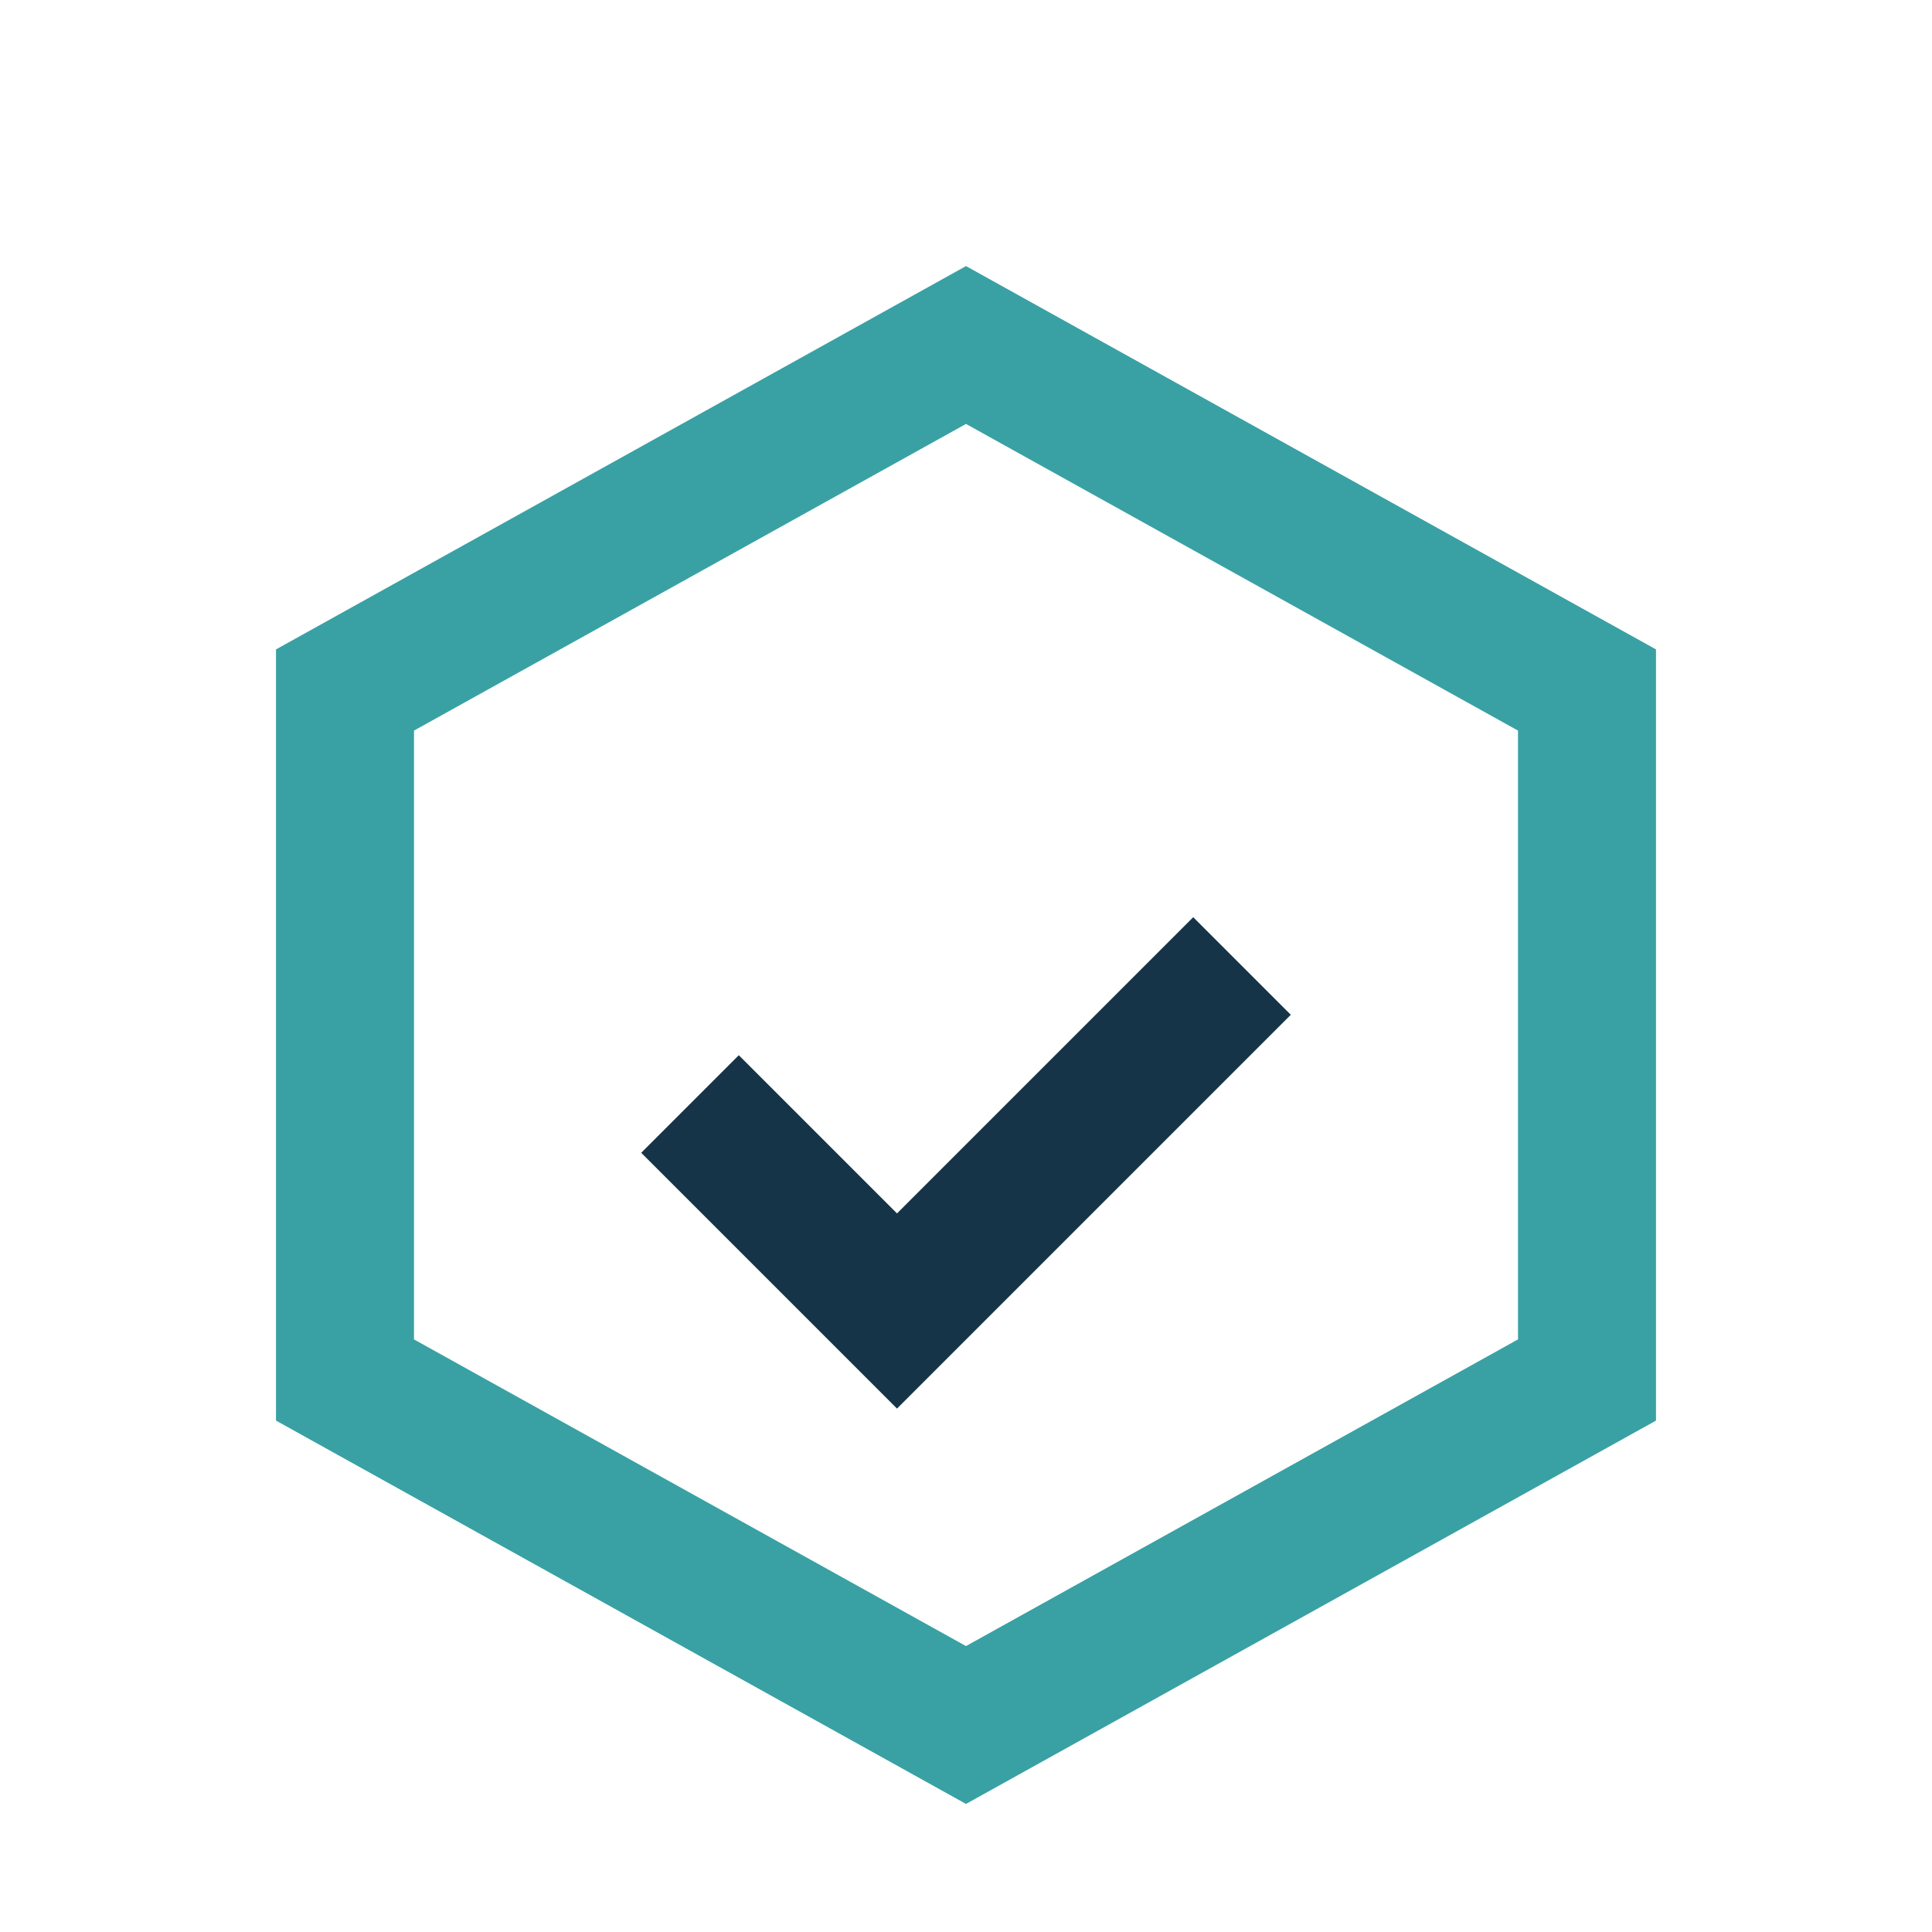 <?xml version="1.0" encoding="UTF-8"?>
<svg xmlns="http://www.w3.org/2000/svg" width="28" height="28" viewBox="0 0 28 28"><polygon points="14,5 23,10 23,20 14,25 5,20 5,10" fill="none" stroke="#39A1A3" stroke-width="2"/><path d="M10 16l3 3 5-5" fill="none" stroke="#153447" stroke-width="2"/></svg>